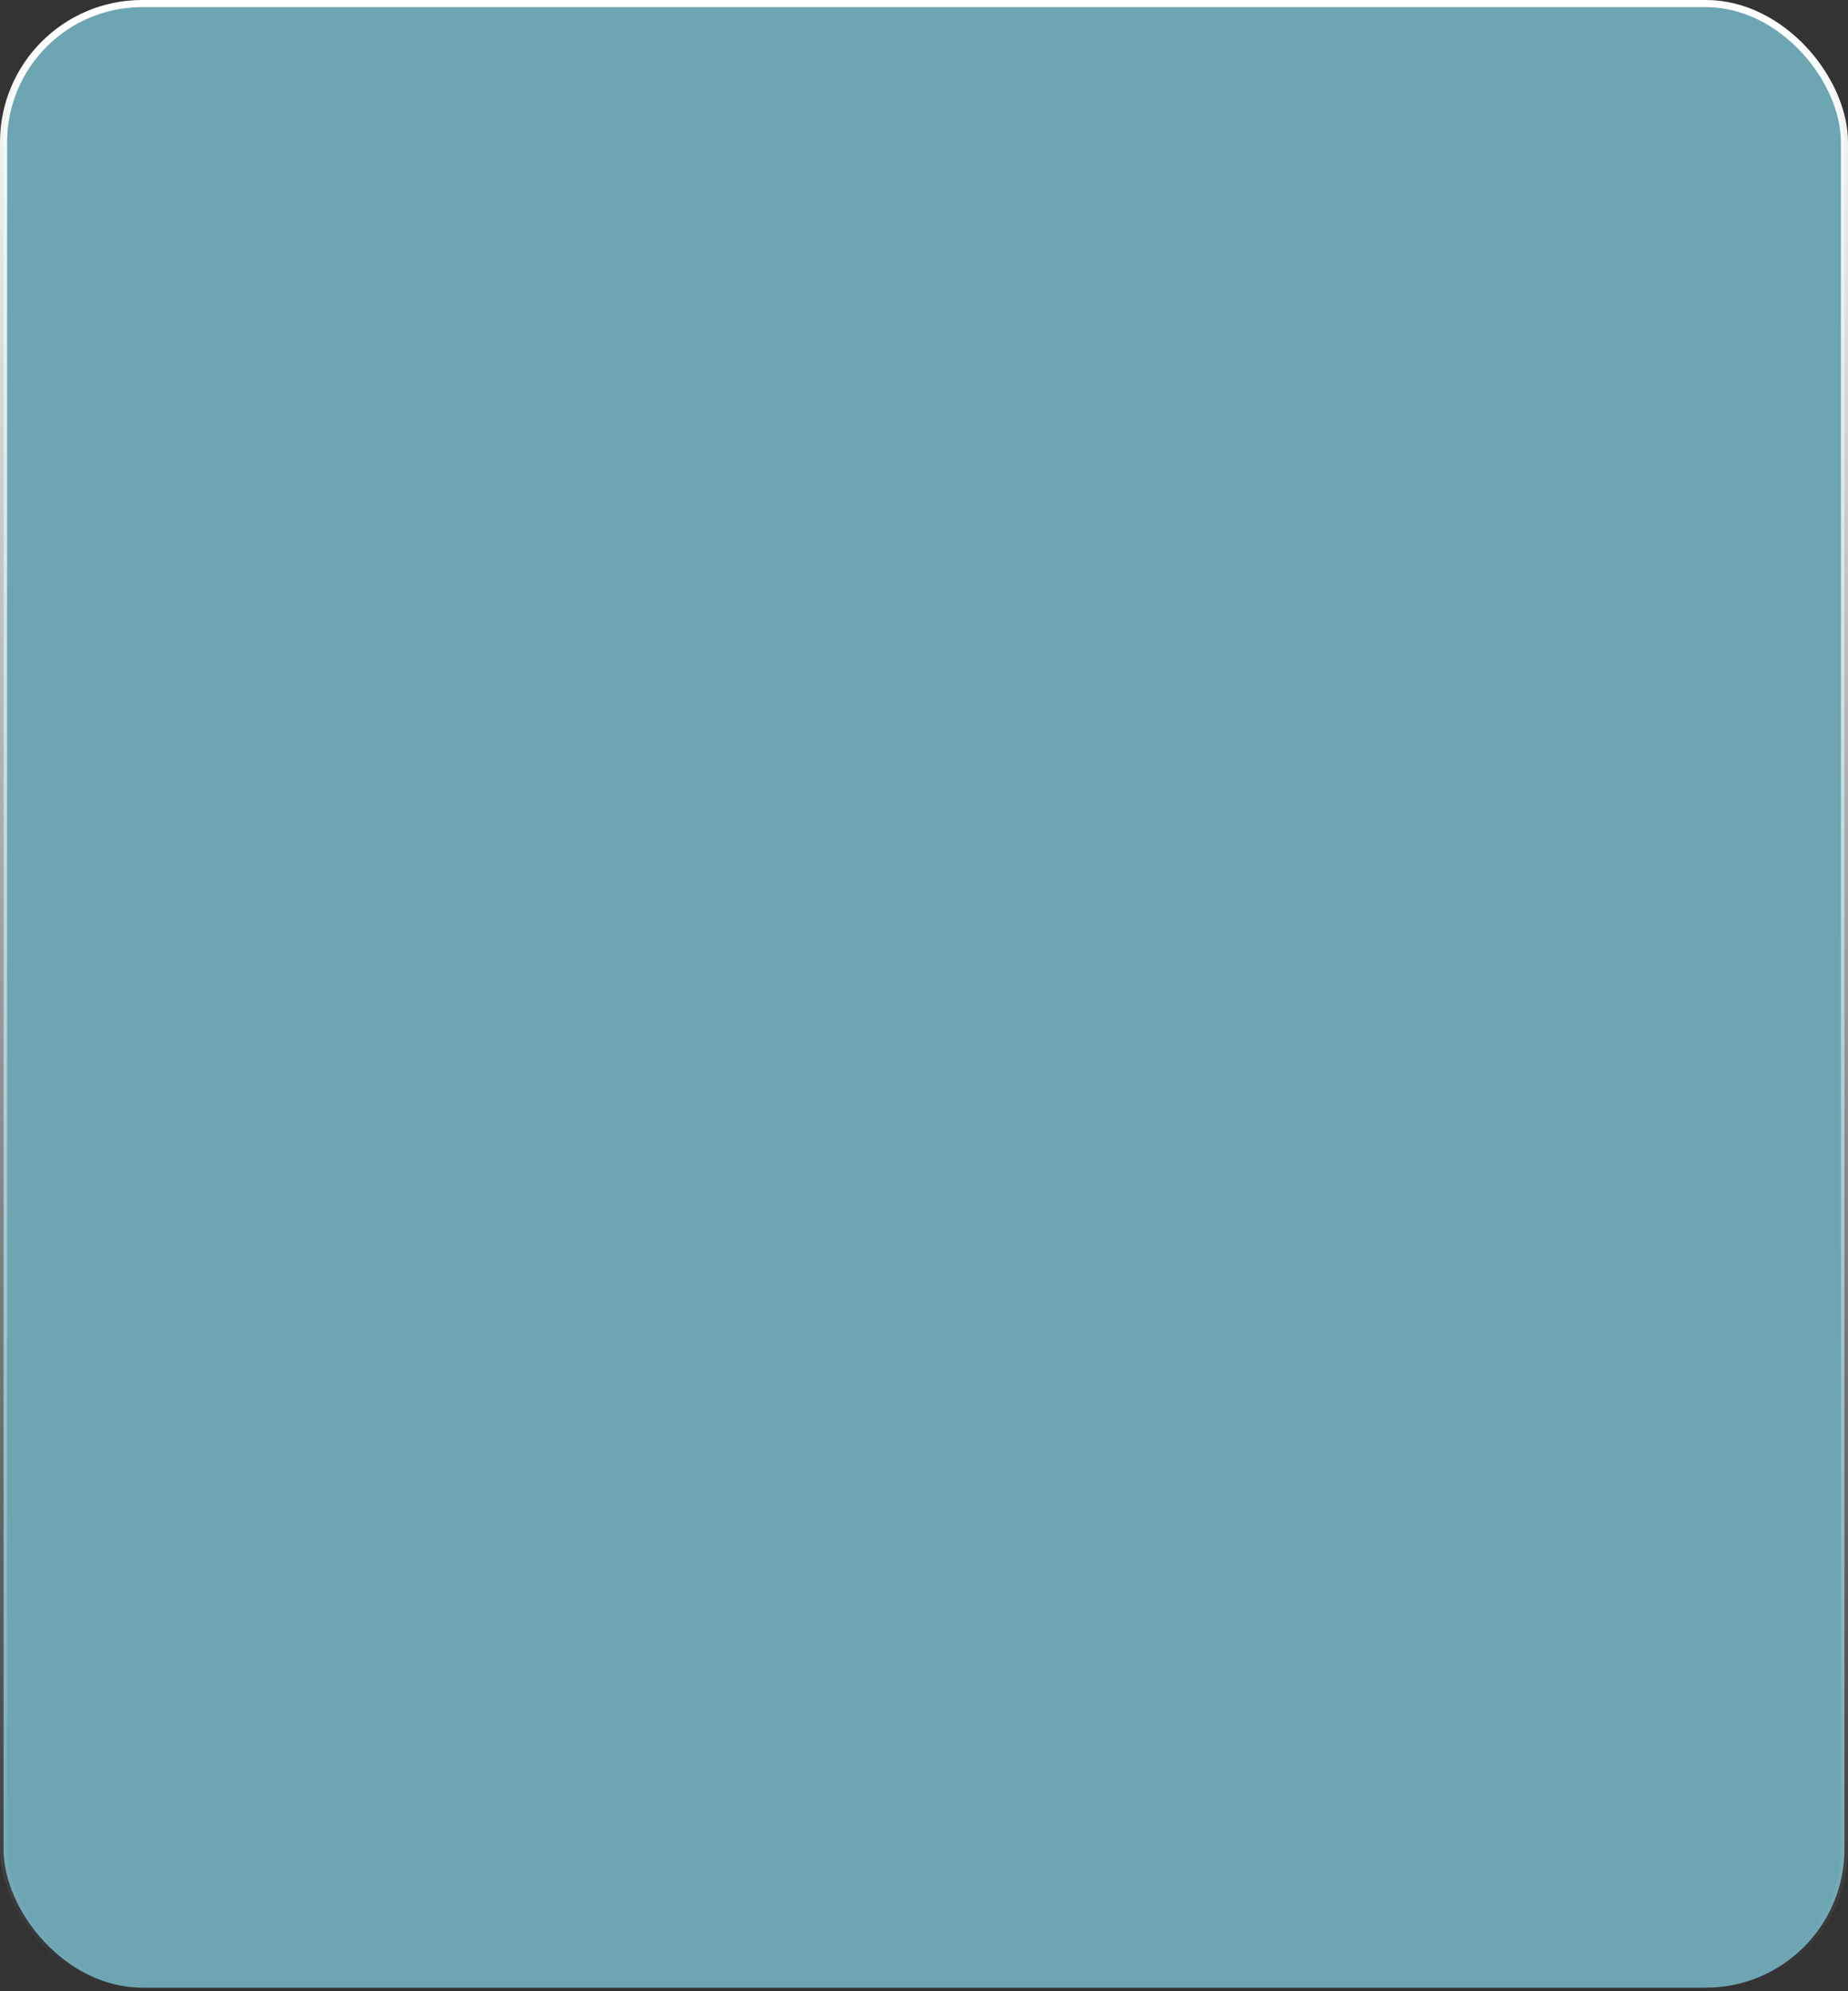 <?xml version="1.0" encoding="UTF-8"?> <svg xmlns="http://www.w3.org/2000/svg" width="260" height="280" viewBox="0 0 260 280" fill="none"><rect x="0" y="0" width="260" height="280" fill="#333333" stroke="none"/><rect x="0.5" y="0.5" width="259" height="279" rx="19.5" fill="#6DA5B3" stroke="url(#paint0_linear_3783_133)"></rect><defs><linearGradient id="paint0_linear_3783_133" x1="130" y1="0" x2="130" y2="280" gradientUnits="userSpaceOnUse"><stop stop-color="white"></stop><stop offset="1" stop-color="white" stop-opacity="0"></stop></linearGradient></defs></svg> 